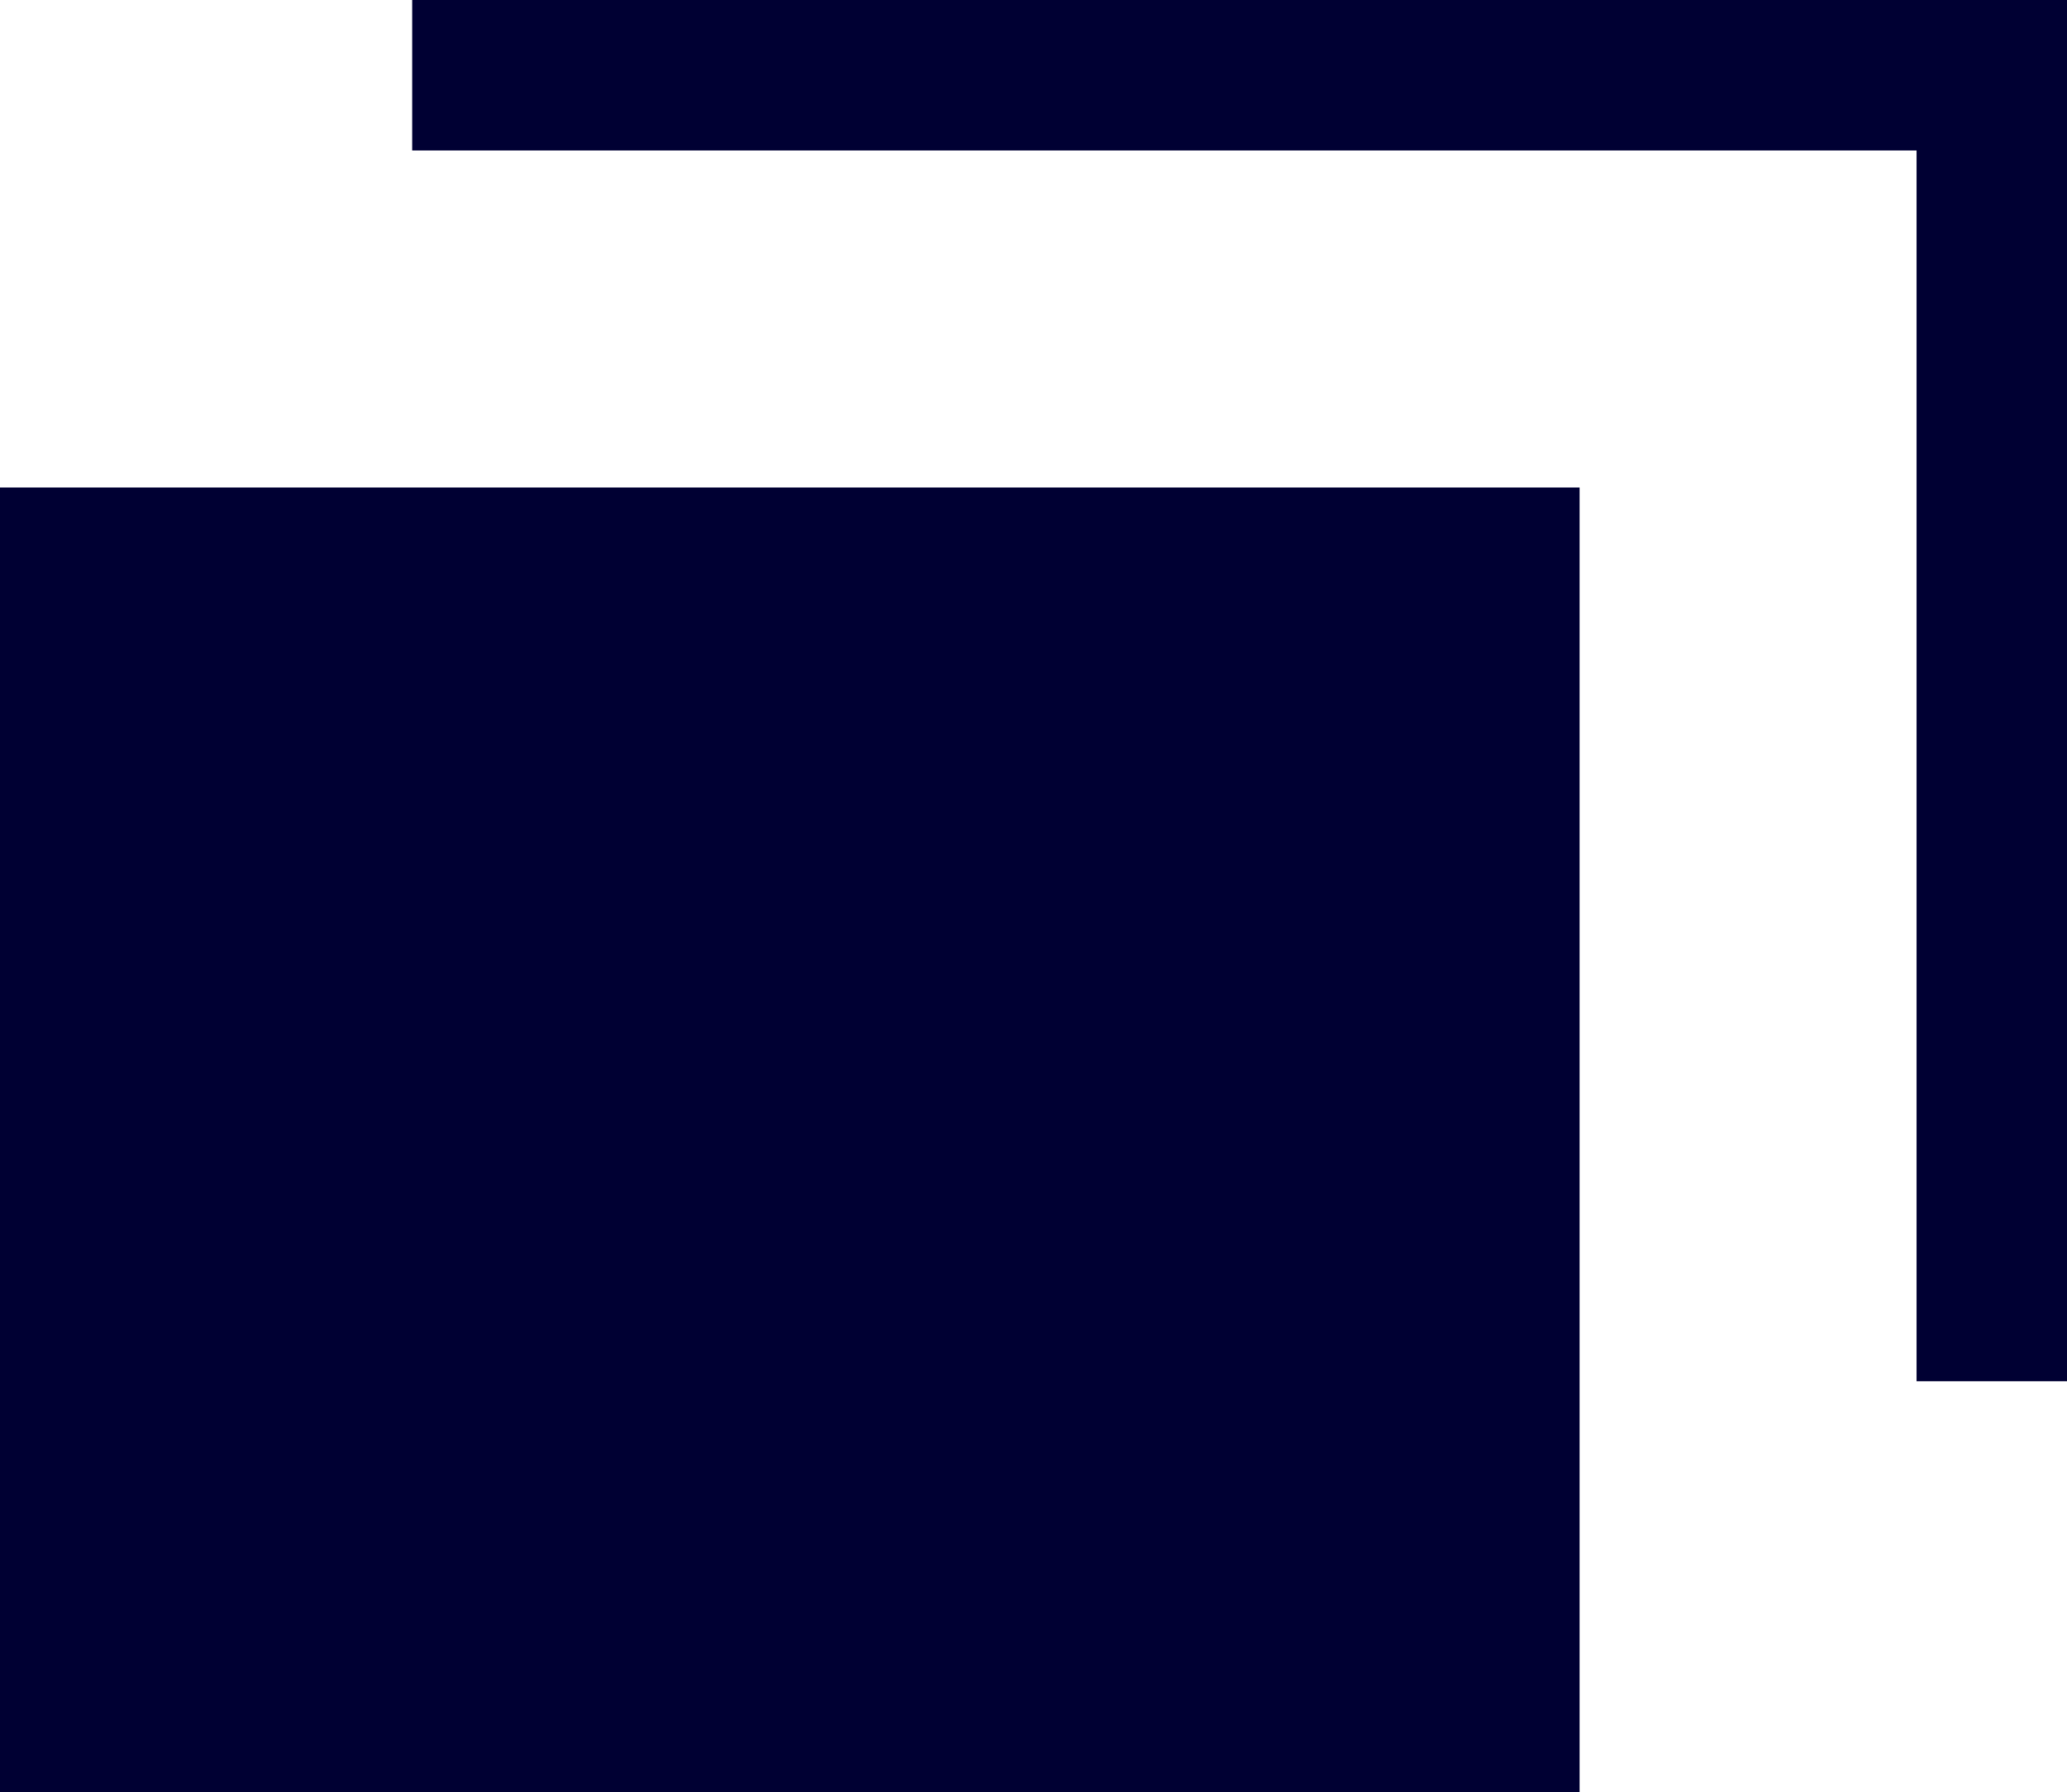 <?xml version="1.0" encoding="UTF-8"?>
<svg id="b" data-name="レイヤー 2" xmlns="http://www.w3.org/2000/svg" viewBox="0 0 13.74 11.91">
  <defs>
    <style>
      .d {
        fill: none;
        stroke: #003;
        stroke-miterlimit: 10;
      }

      .e {
        fill: #003;
        stroke-width: 0px;
      }
    </style>
  </defs>
  <g id="c" data-name="レイヤー 1">
    <g>
      <rect class="e" y="3.24" width="10.5" height="8.68"/>
      <polyline class="d" points="2.74 .5 13.24 .5 13.24 9.18"/>
    </g>
  </g>
</svg>